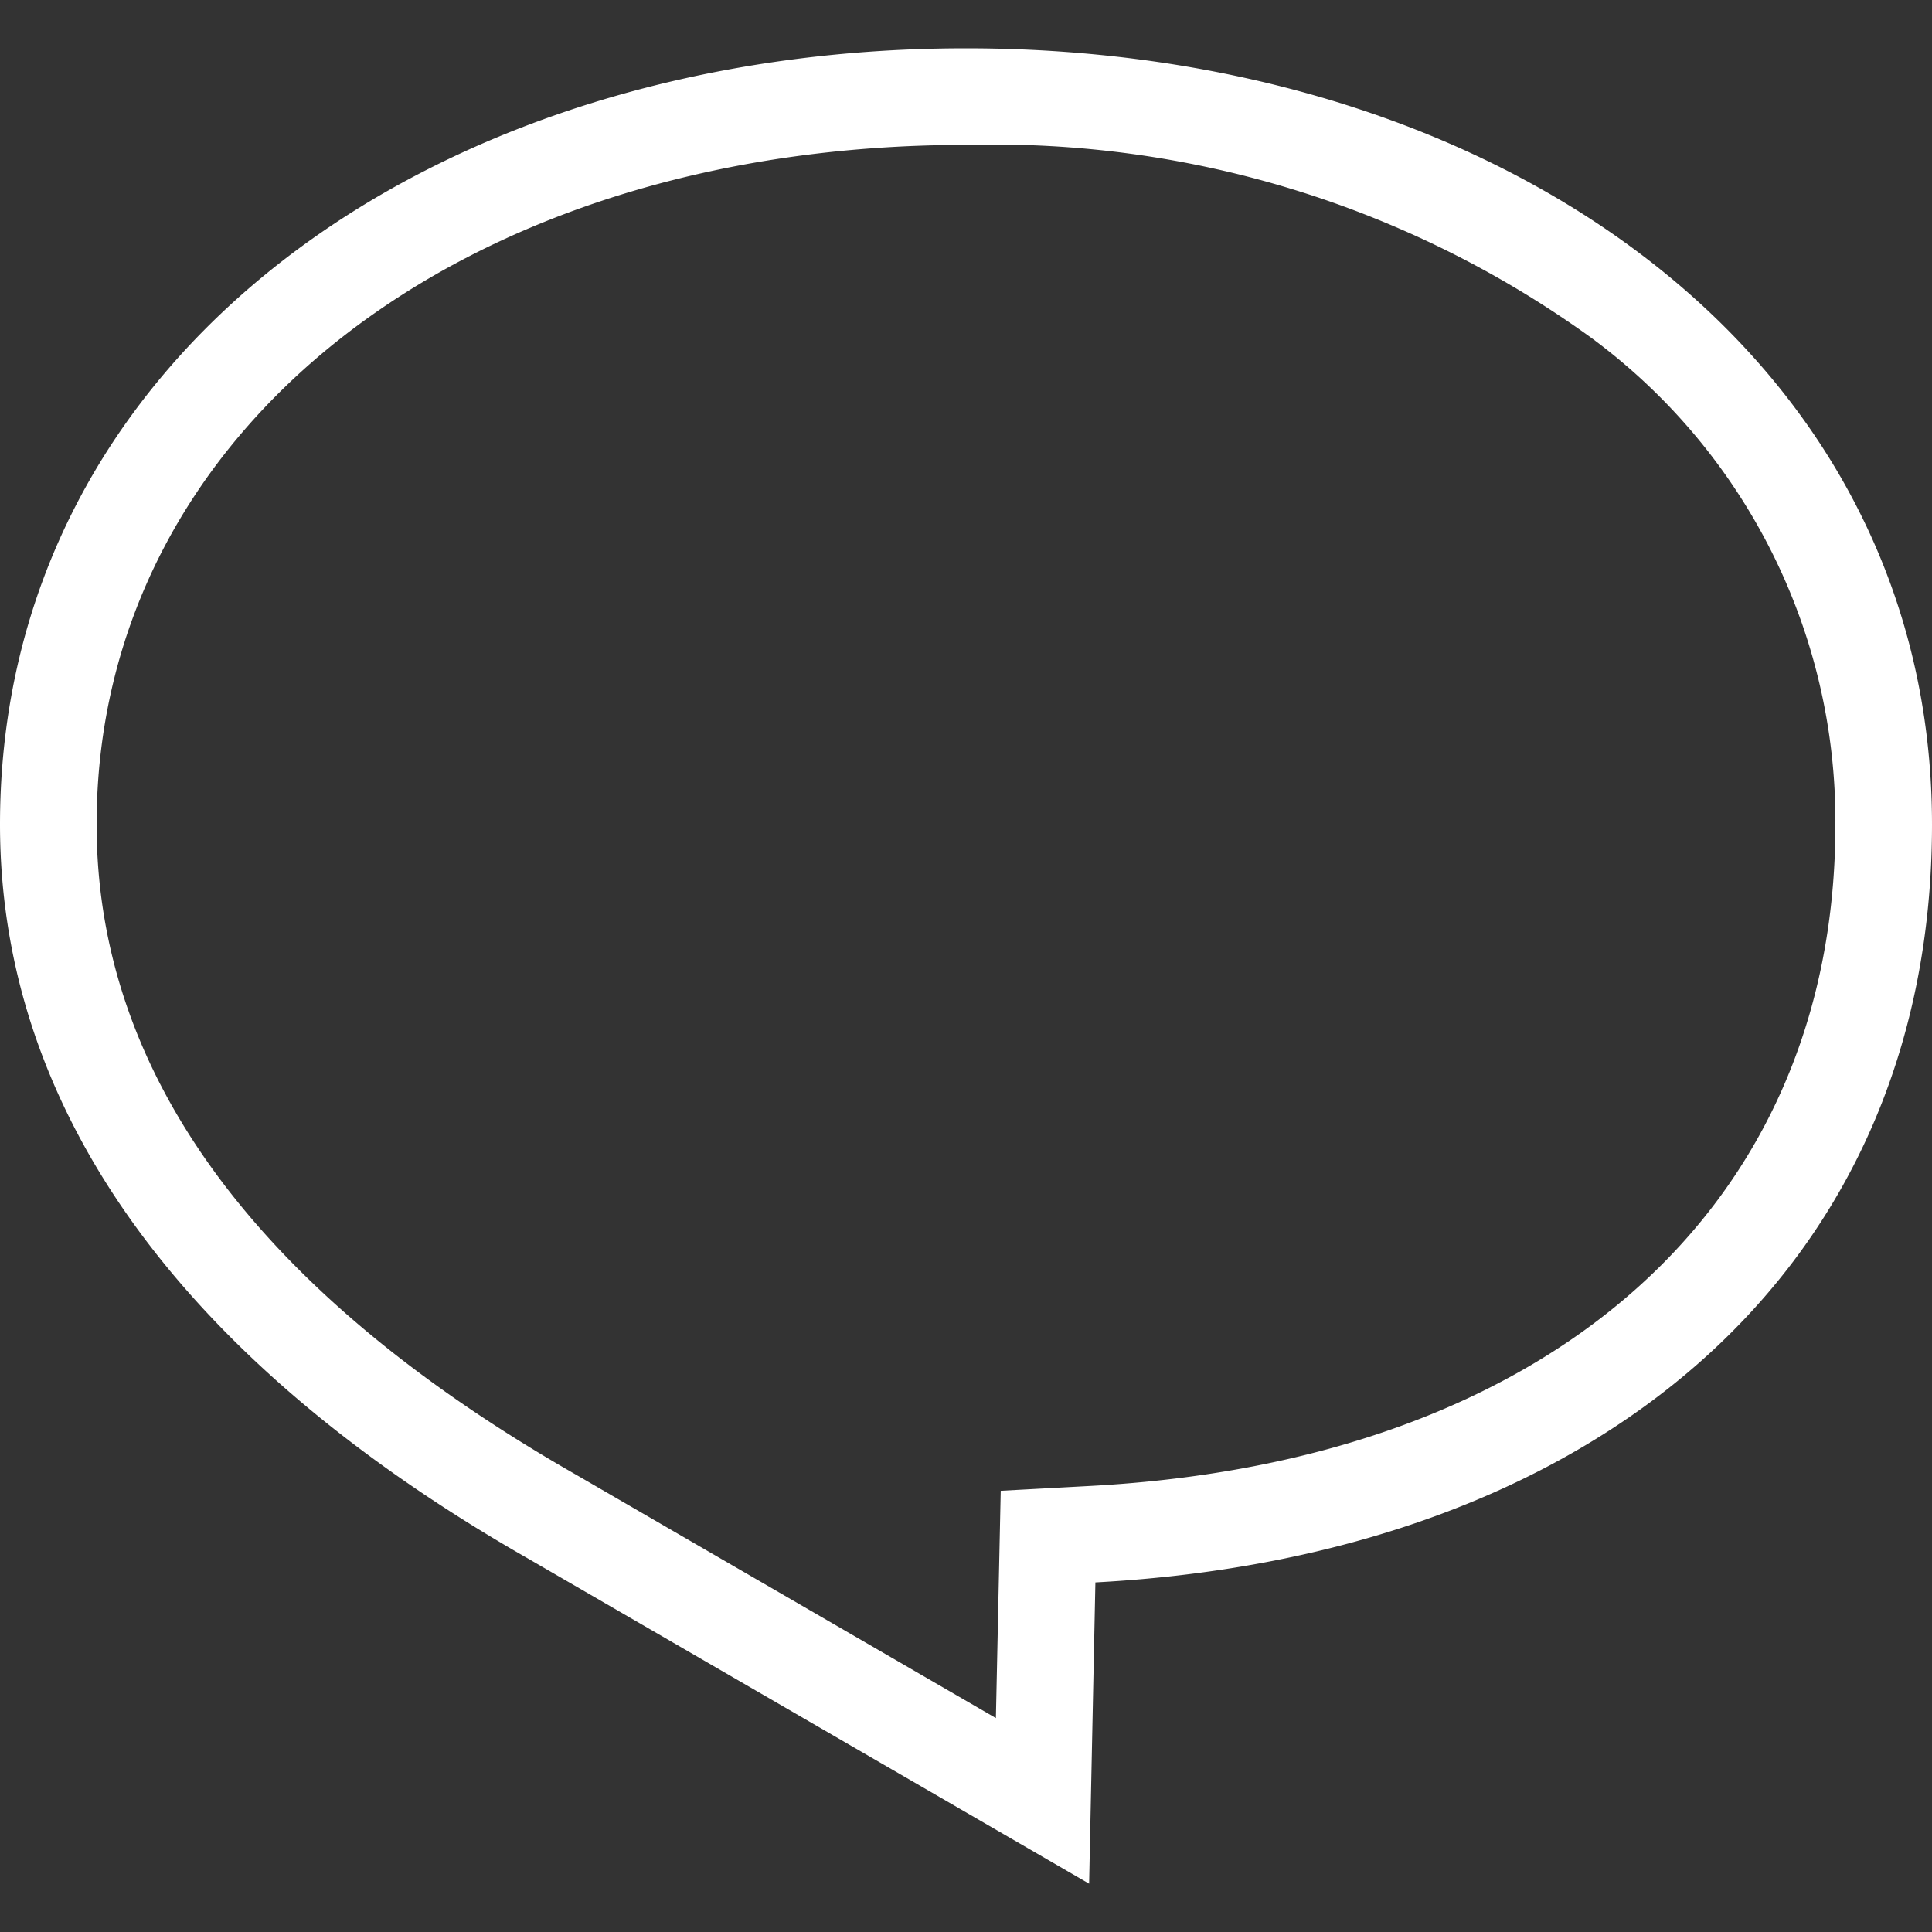 <svg xmlns="http://www.w3.org/2000/svg" xmlns:xlink="http://www.w3.org/1999/xlink" width="40" height="40" viewBox="0 0 40 40">
  <rect x="0" y="0" width="40" height="40" fill="#333333" stroke="none"/>
  <defs>
    <clipPath id="clip-path">
      <rect id="長方形_41" data-name="長方形 41" width="40" height="40" transform="translate(135 1103)" fill="none" stroke="#707070" stroke-width="1"/>
    </clipPath>
  </defs>
  <g id="icon07" transform="translate(-135 -1103)" clip-path="url(#clip-path)">
    <path id="パス_44" data-name="パス 44" d="M20,0C8.954,0,0,6.359,0,16.07c0,5.99,3.857,11.155,10.915,15.188L22.549,38l.13-6.238C33.017,31.207,40,25.331,40,16.07,40,6.359,31.046,0,20,0m2.572,29.765-1.853.1-.1,4.706-8.7-5.043C5.333,25.765,2,21.239,2,16.07,2,7.917,9.57,2,20,2A21.124,21.124,0,0,1,32.918,5.974,12.431,12.431,0,0,1,38,16.07c0,7.936-5.912,13.184-15.428,13.695" transform="translate(135 1104)" fill="#fff"/>
  </g>
</svg>
